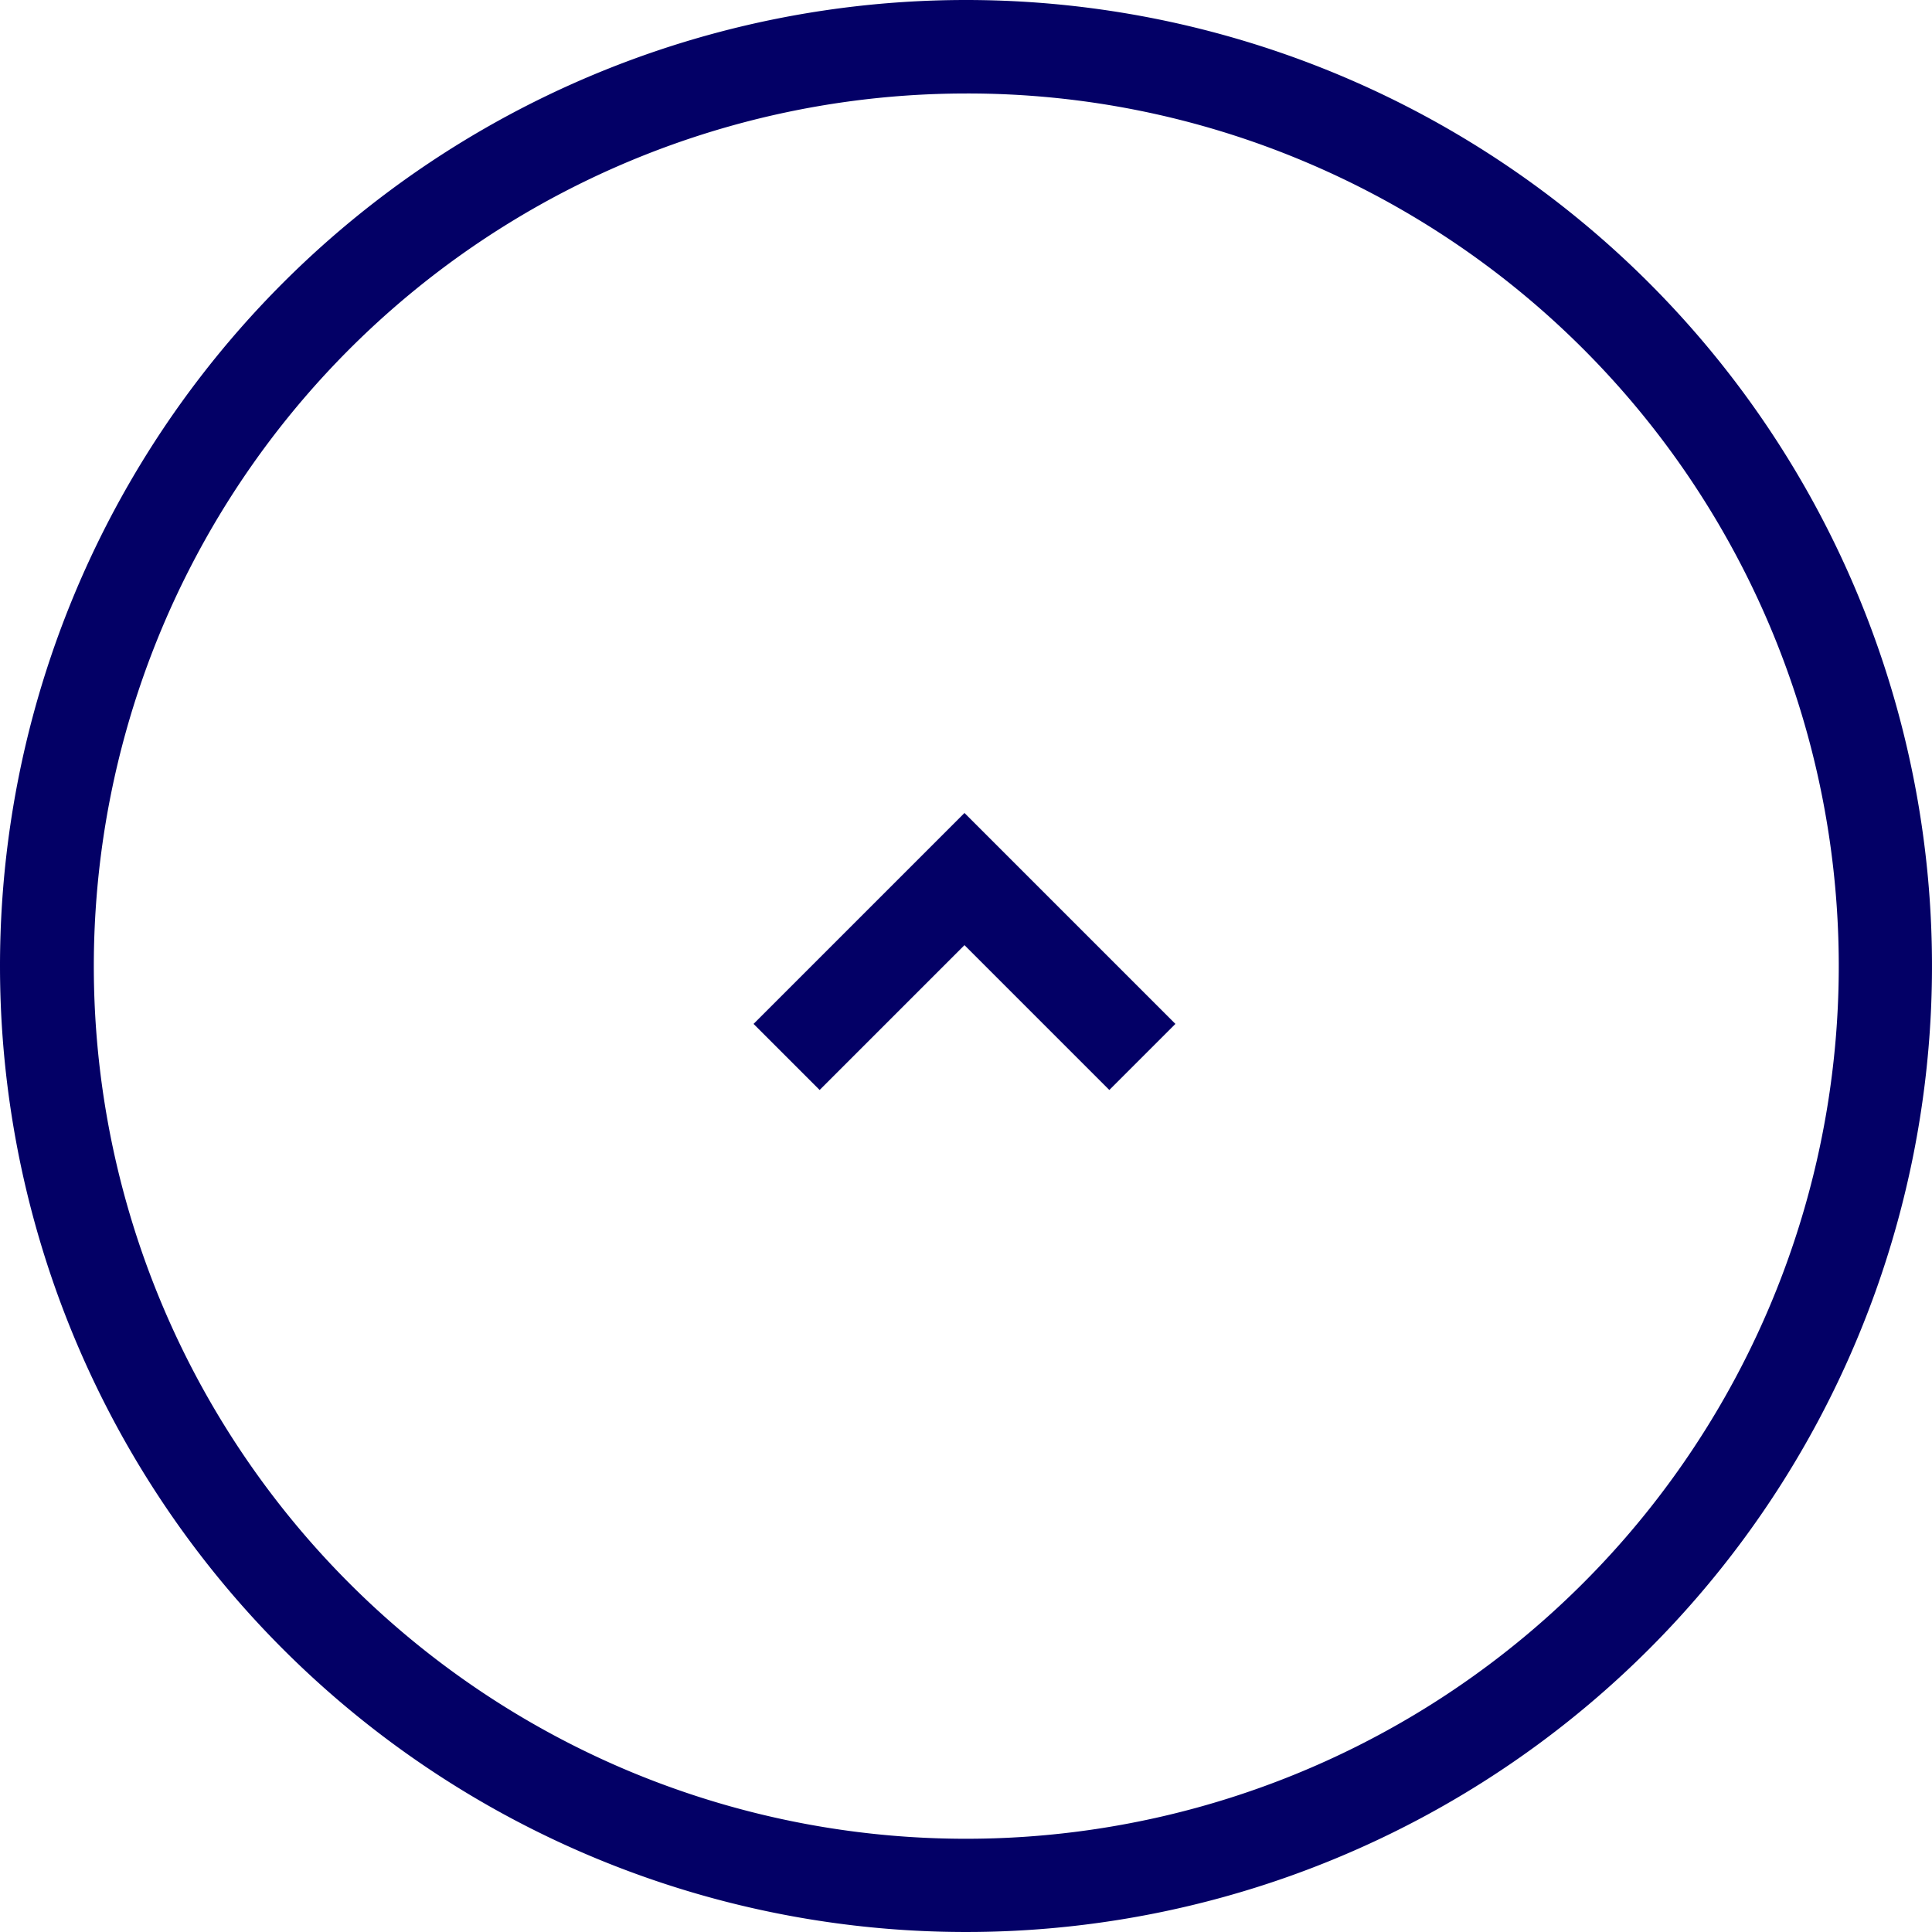 <svg xmlns="http://www.w3.org/2000/svg" width="62" height="62" viewBox="0 0 62 62"><g transform="translate(-1871.266 -6209.266)"><path d="M1521.356,196.81l-4.648-4.648-4.648,4.648-2.121-2.121,6.769-6.769,6.769,6.769Z" transform="translate(385.509 6047.435)" fill="#030066"/><path d="M31,3A28.008,28.008,0,0,0,20.1,56.8,28.008,28.008,0,0,0,41.9,5.2,27.822,27.822,0,0,0,31,3m0-3A31,31,0,1,1,0,31,31,31,0,0,1,31,0Z" transform="translate(1871.266 6209.266)" fill="#030066"/></g></svg>